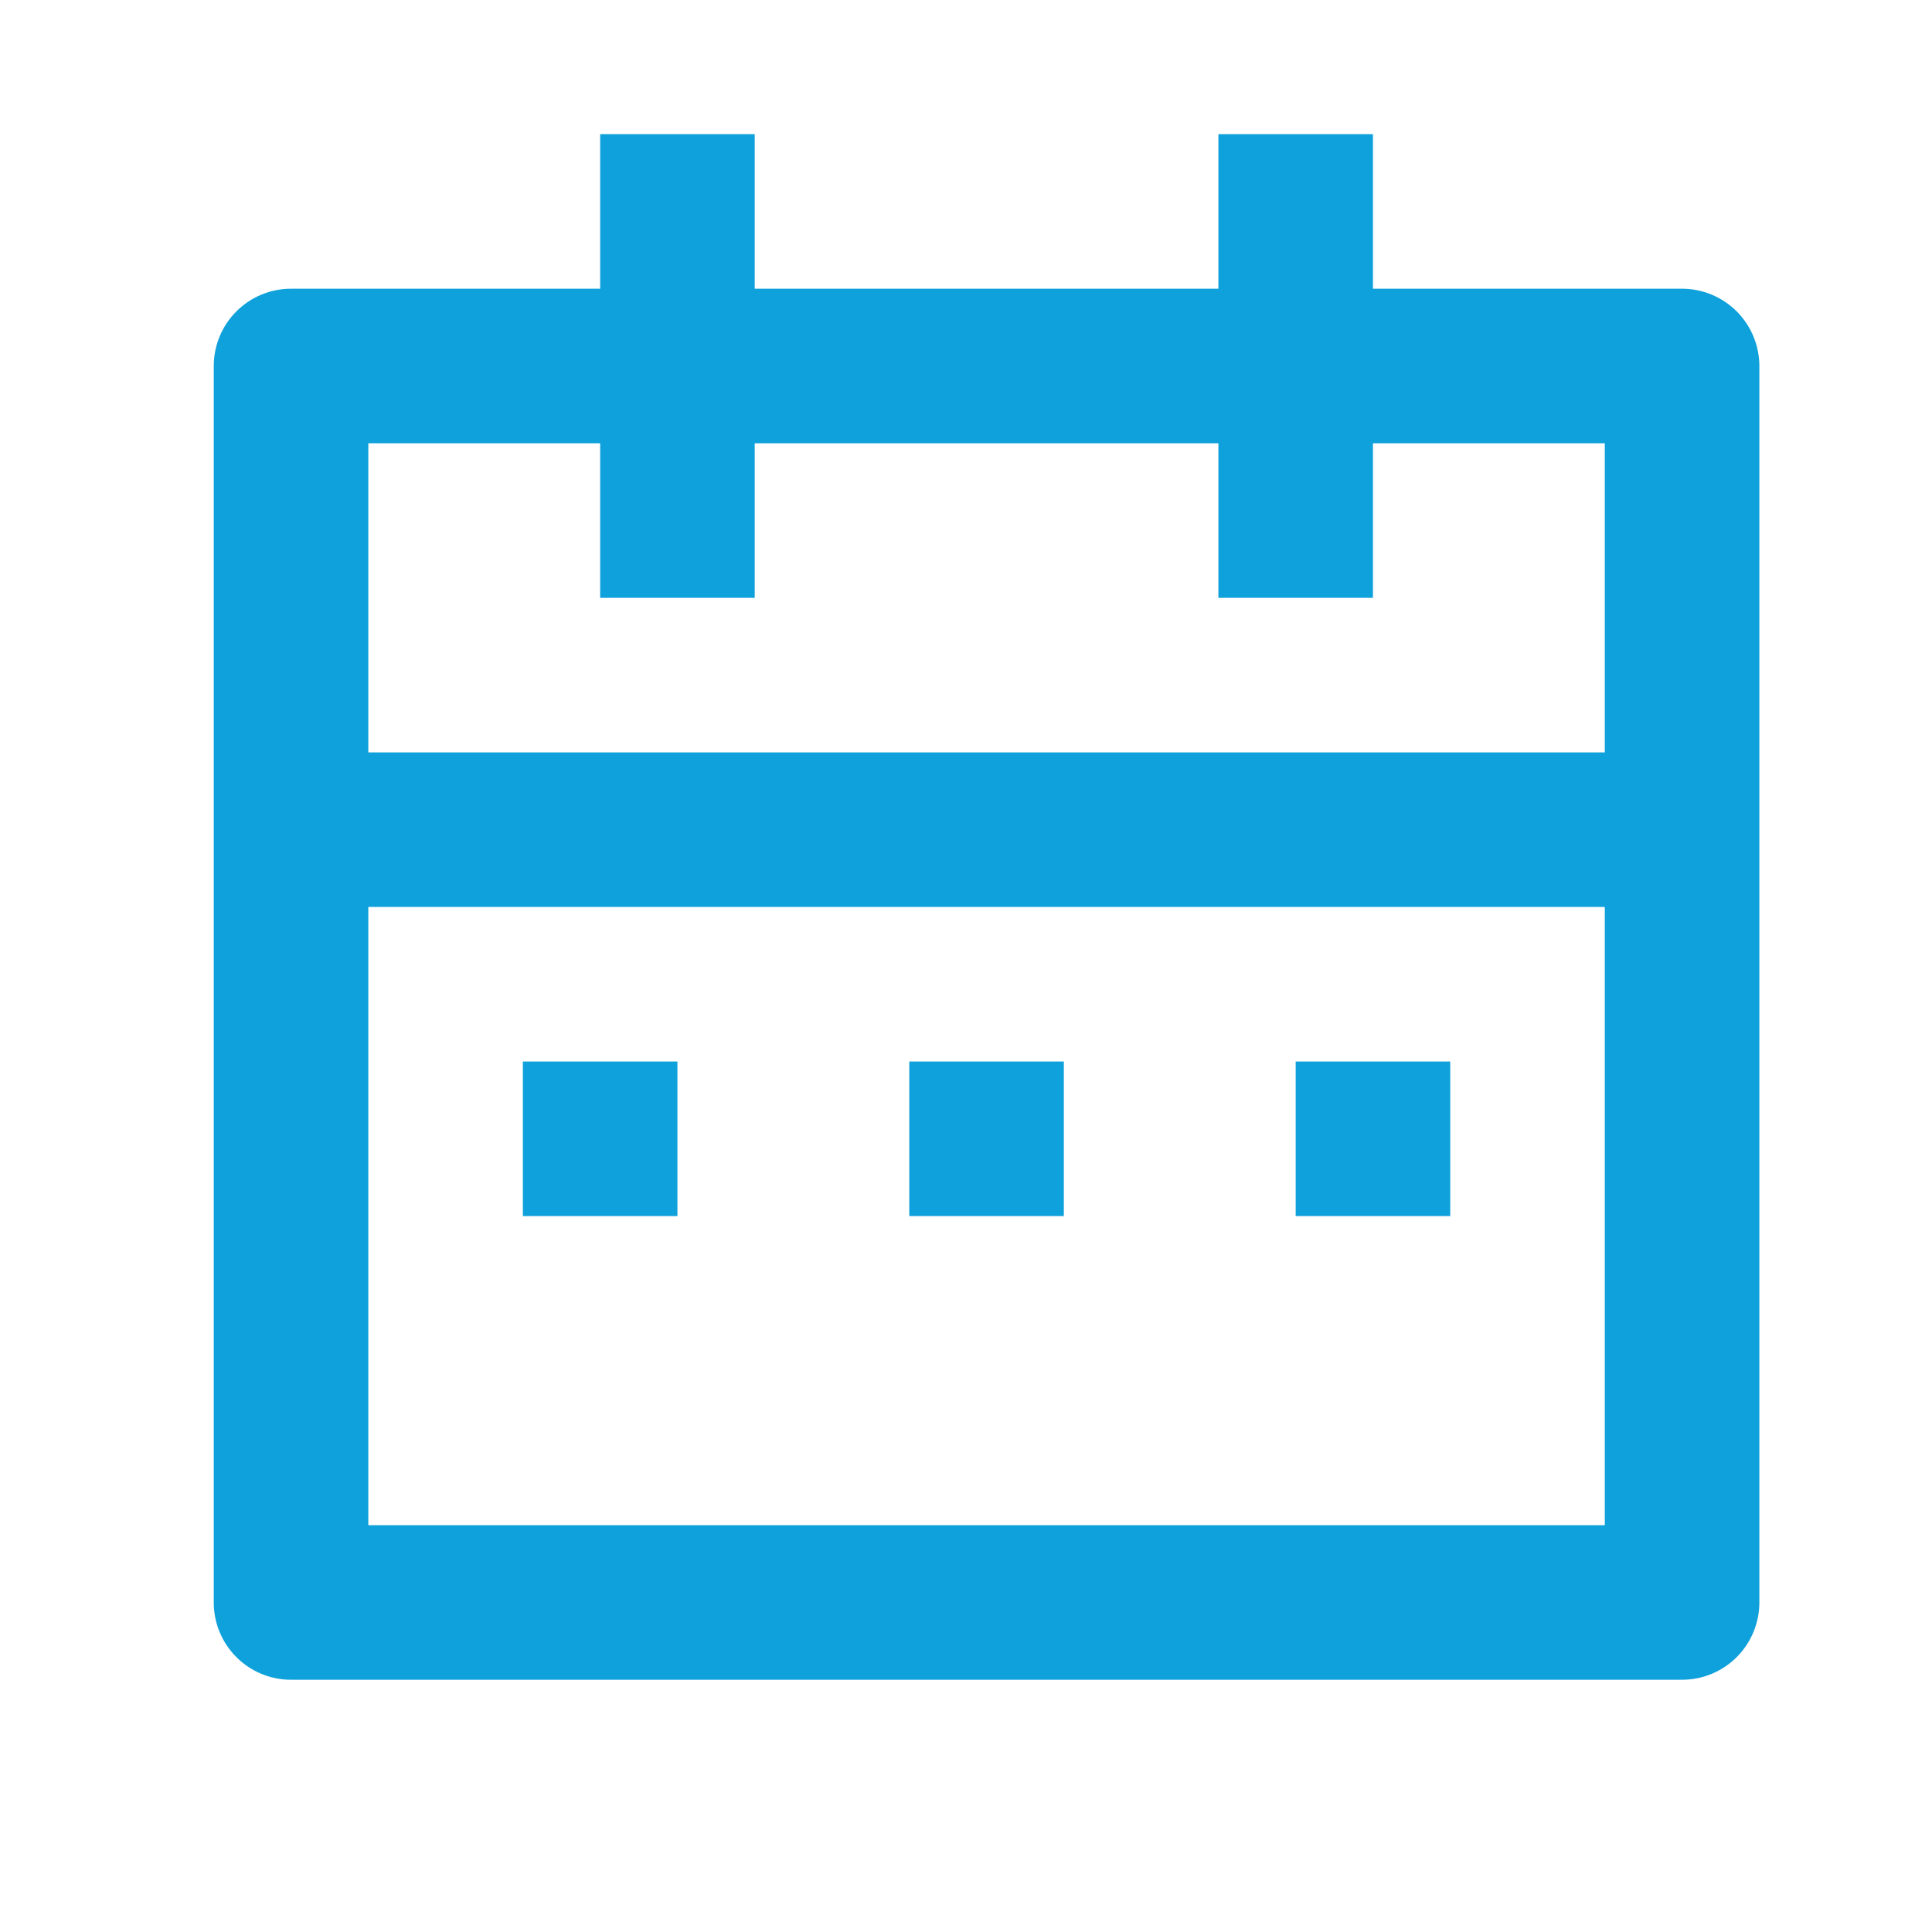 <svg width="25" height="25" viewBox="0 0 25 25" fill="none" xmlns="http://www.w3.org/2000/svg">
<g clip-path="url(#clip0_96_17940)">
<path d="M17.766 3.736H21.766C22.031 3.736 22.285 3.842 22.473 4.029C22.66 4.217 22.766 4.471 22.766 4.736V20.736C22.766 21.002 22.66 21.256 22.473 21.443C22.285 21.631 22.031 21.736 21.766 21.736H3.766C3.5 21.736 3.246 21.631 3.059 21.443C2.871 21.256 2.766 21.002 2.766 20.736V4.736C2.766 4.471 2.871 4.217 3.059 4.029C3.246 3.842 3.5 3.736 3.766 3.736H7.766V1.736H9.766V3.736H15.766V1.736H17.766V3.736ZM20.766 11.736H4.766V19.736H20.766V11.736ZM15.766 5.736H9.766V7.736H7.766V5.736H4.766V9.736H20.766V5.736H17.766V7.736H15.766V5.736ZM6.766 13.736H8.766V15.736H6.766V13.736ZM11.766 13.736H13.766V15.736H11.766V13.736ZM16.766 13.736H18.766V15.736H16.766V13.736Z" fill="#0FA1DB"/>
</g>
<defs>
<clipPath id="clip0_96_17940">
<rect width="24" height="24" fill="white" transform="translate(0.766 0.736)"/>
</clipPath>
</defs>
</svg>
